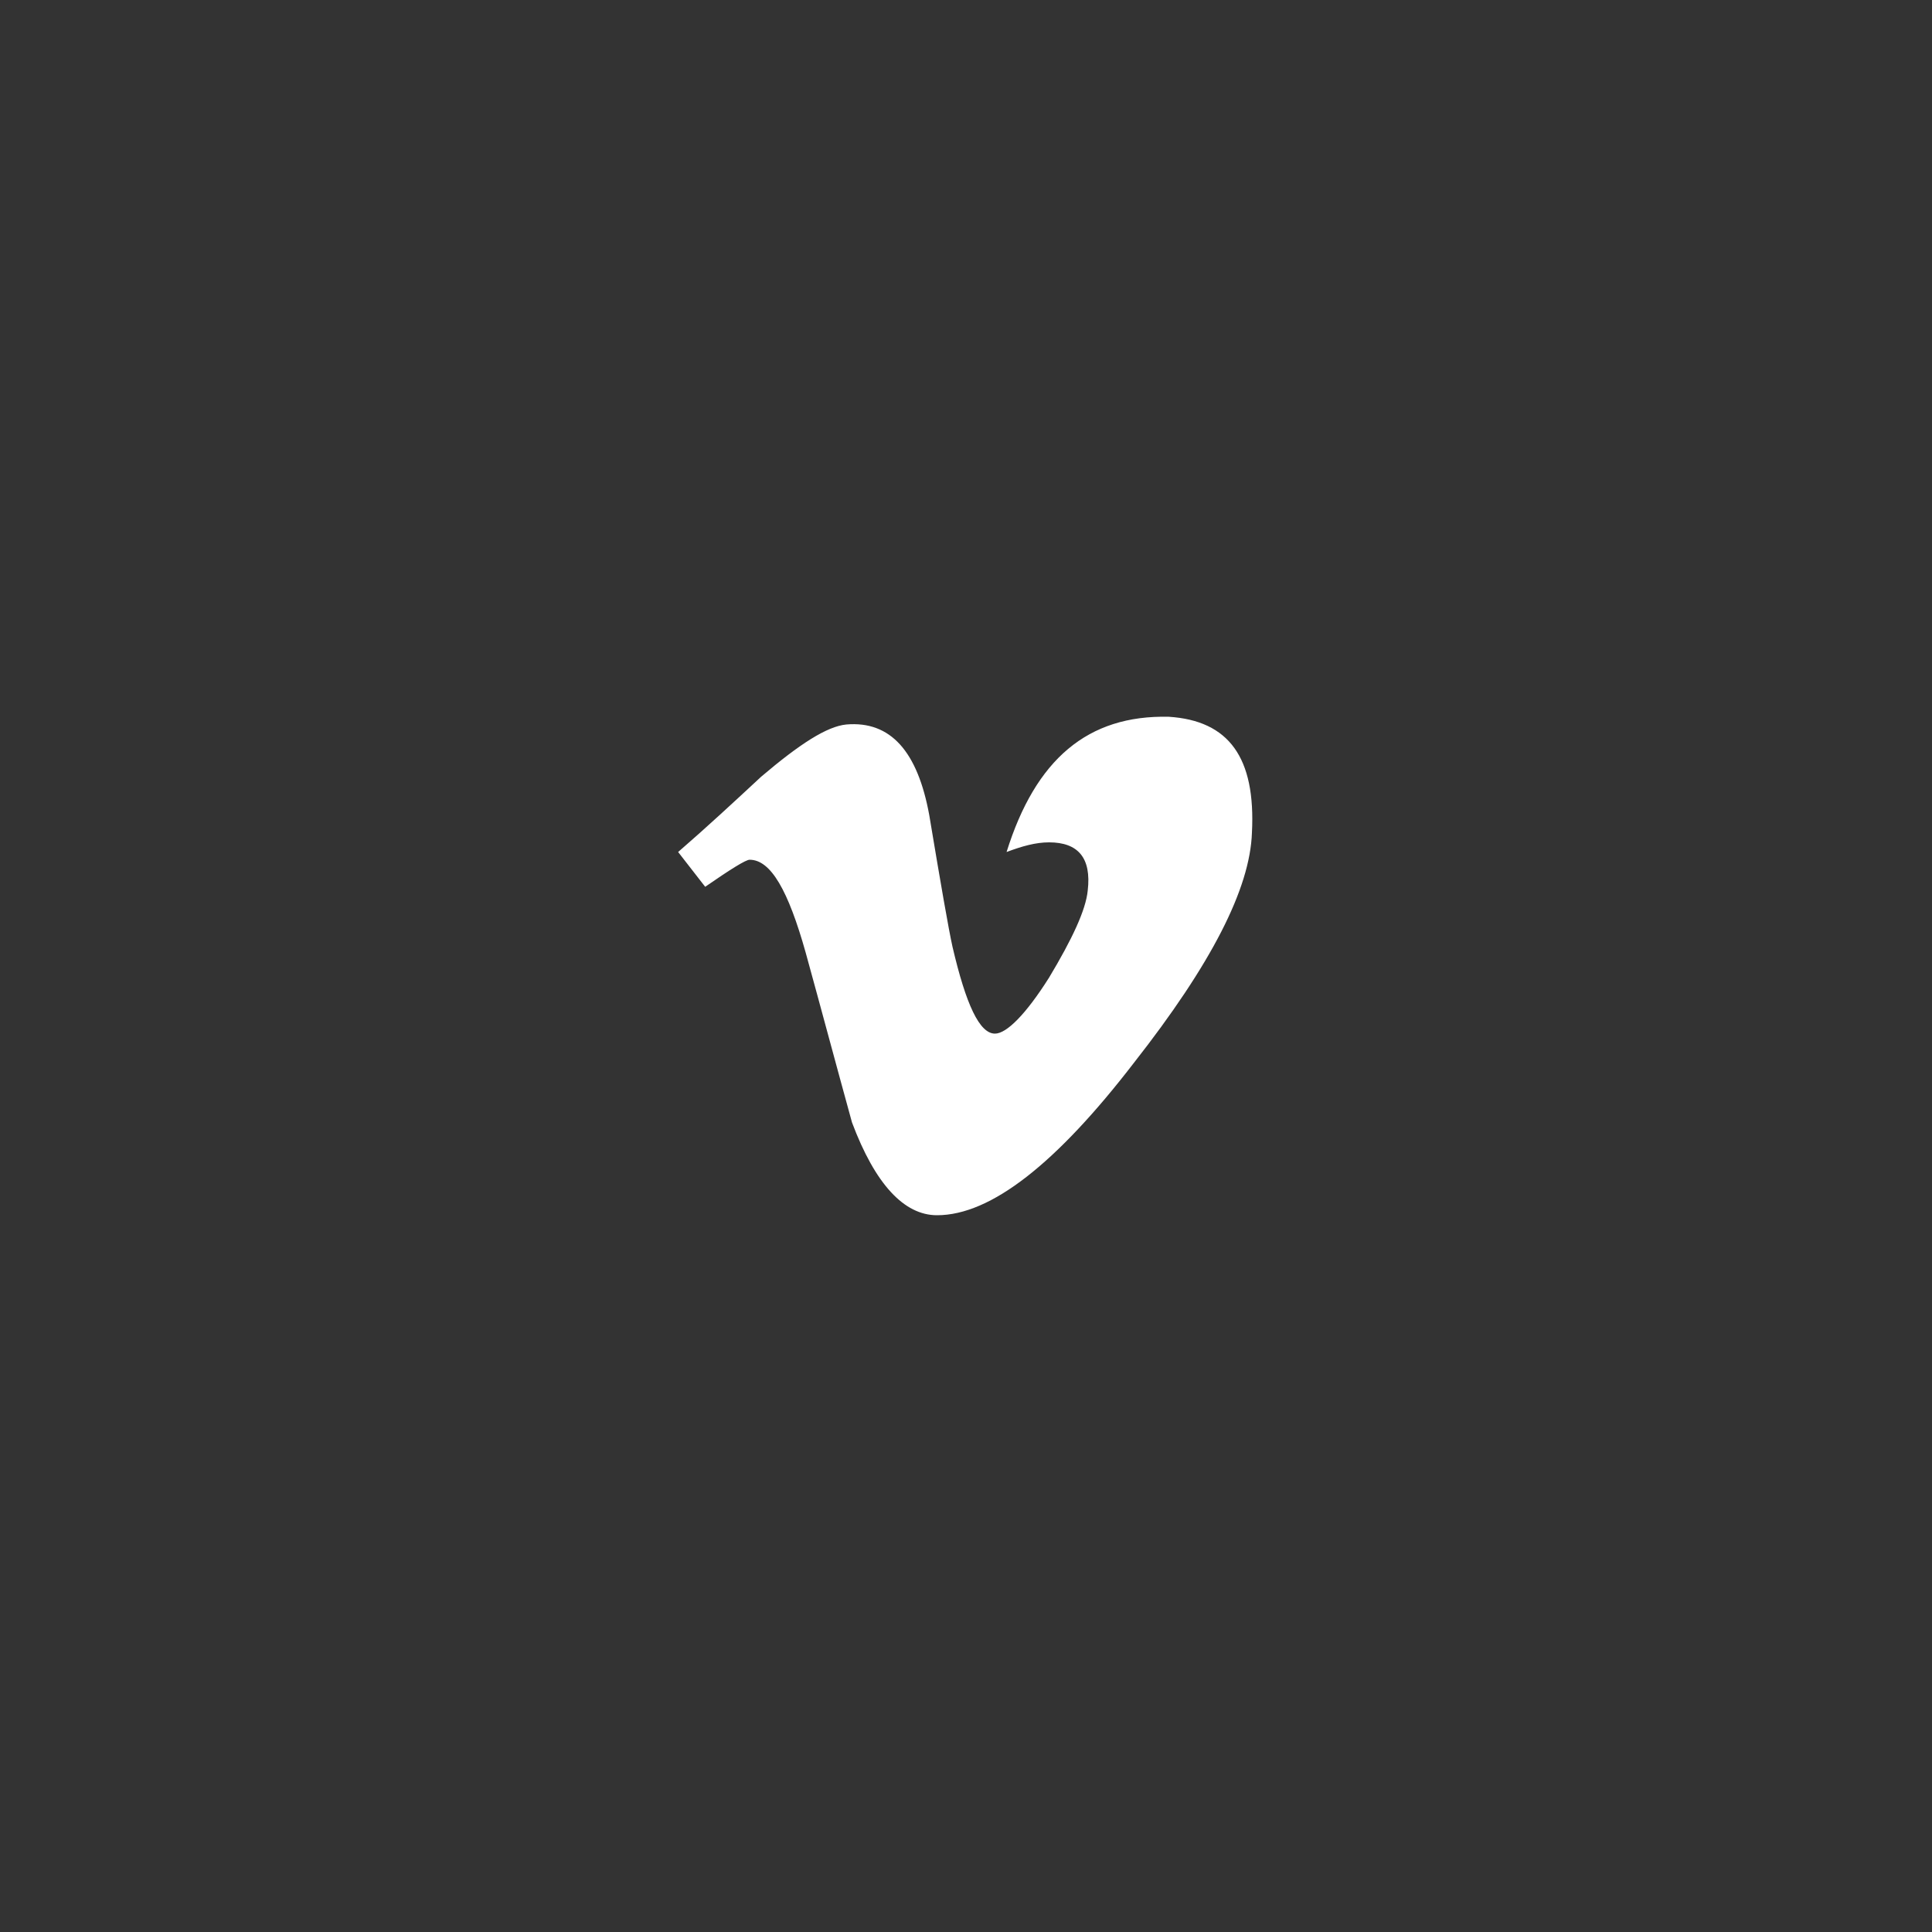 <svg xmlns="http://www.w3.org/2000/svg" viewBox="0 0 100 100"><rect x="0" y="0" width="100" height="100" fill="#333333" stroke="none"/><path fill="#FFF" d="M64.8 43.1c-.1 2.9-2.1 6.8-6.1 11.9-4 5.2-7.4 7.9-10.2 7.9-1.7 0-3.2-1.6-4.4-4.8-.8-2.9-1.6-5.9-2.4-8.8-.9-3.2-1.8-4.8-2.9-4.8-.2 0-1 .5-2.3 1.4l-1.4-1.8c1.5-1.3 2.9-2.6 4.3-3.9 2-1.7 3.4-2.6 4.4-2.7 2.3-.2 3.7 1.4 4.3 4.7.6 3.6 1 5.9 1.2 6.8.7 3 1.4 4.5 2.2 4.5.6 0 1.6-1 2.8-2.9 1.2-2 1.9-3.5 2-4.5.2-1.7-.5-2.5-2-2.5-.7 0-1.4.2-2.2.5 1.5-4.8 4.2-7.1 8.4-7 3.1.2 4.5 2.1 4.3 6z"/></svg>